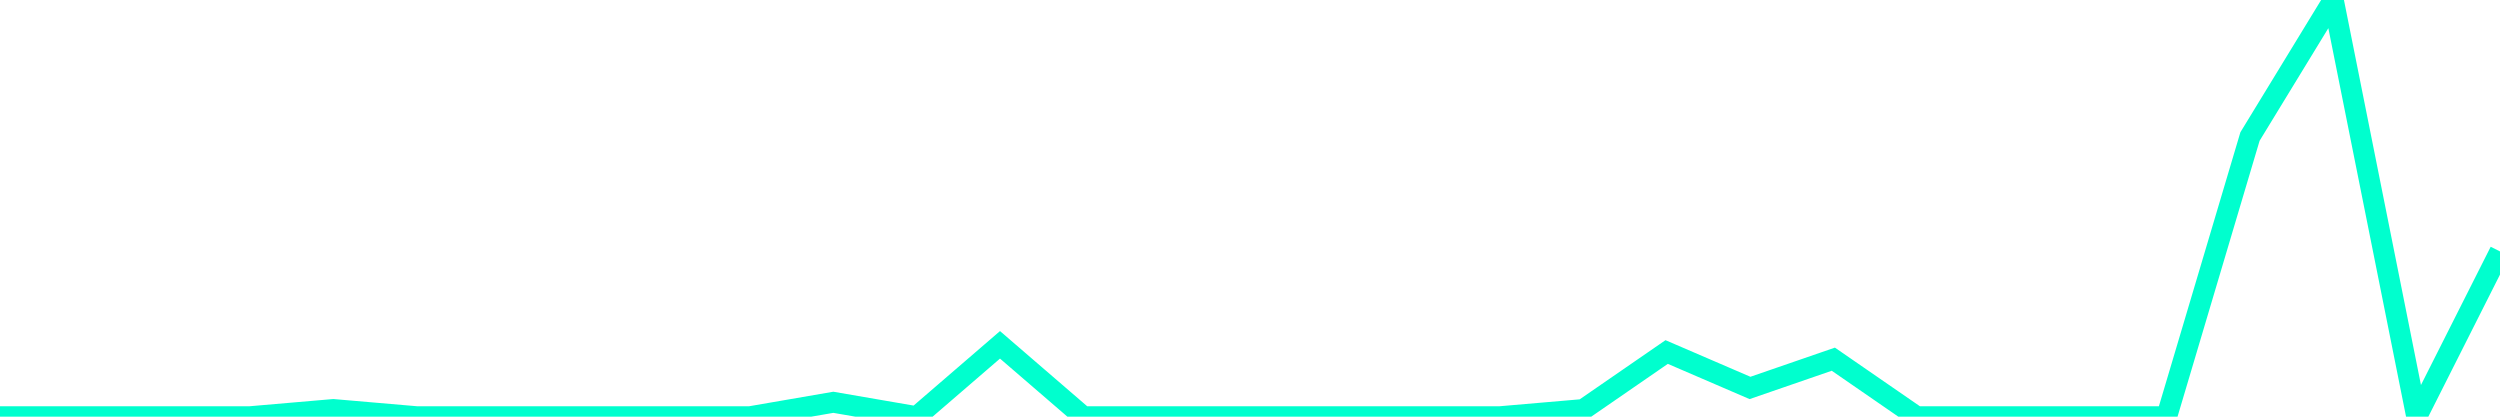 <?xml version="1.0" encoding="utf-8"?>
      <svg
        height="100%"
        preserveAspectRatio="none"
        version="1.1"
        viewBox="0 0 120 20"
        x="0px"
        xml:space="preserve"
        xmlns="http://www.w3.org/2000/svg"
        xmlns:xlink="http://www.w3.org/1999/xlink"
        y="0px"
        width="100%"
      >
        <title>sparline title</title>
        <desc>sparkline description</desc>
        
        
        <path
          d="M 0,20 L 4,20 L 8,20 L 12,20 L 16,19.655 L 20,20 L 24,20 L 28,20 L 32,20 L 36,20 L 40,19.31 L 44,20 L 48,16.552 L 52,20 L 56,20 L 60,20 L 64,20 L 68,20 L 72,20 L 76,19.655 L 80,16.897 L 84,18.621 L 88,17.241 L 92,20 L 96,20 L 100,20 L 104,20 L 108,6.552 L 112,0 L 116,20 L 120,12.069"
          fill="transparent"
          stroke="#00FFCE"
          stroke-width="1"
        />
      
      </svg>
    
